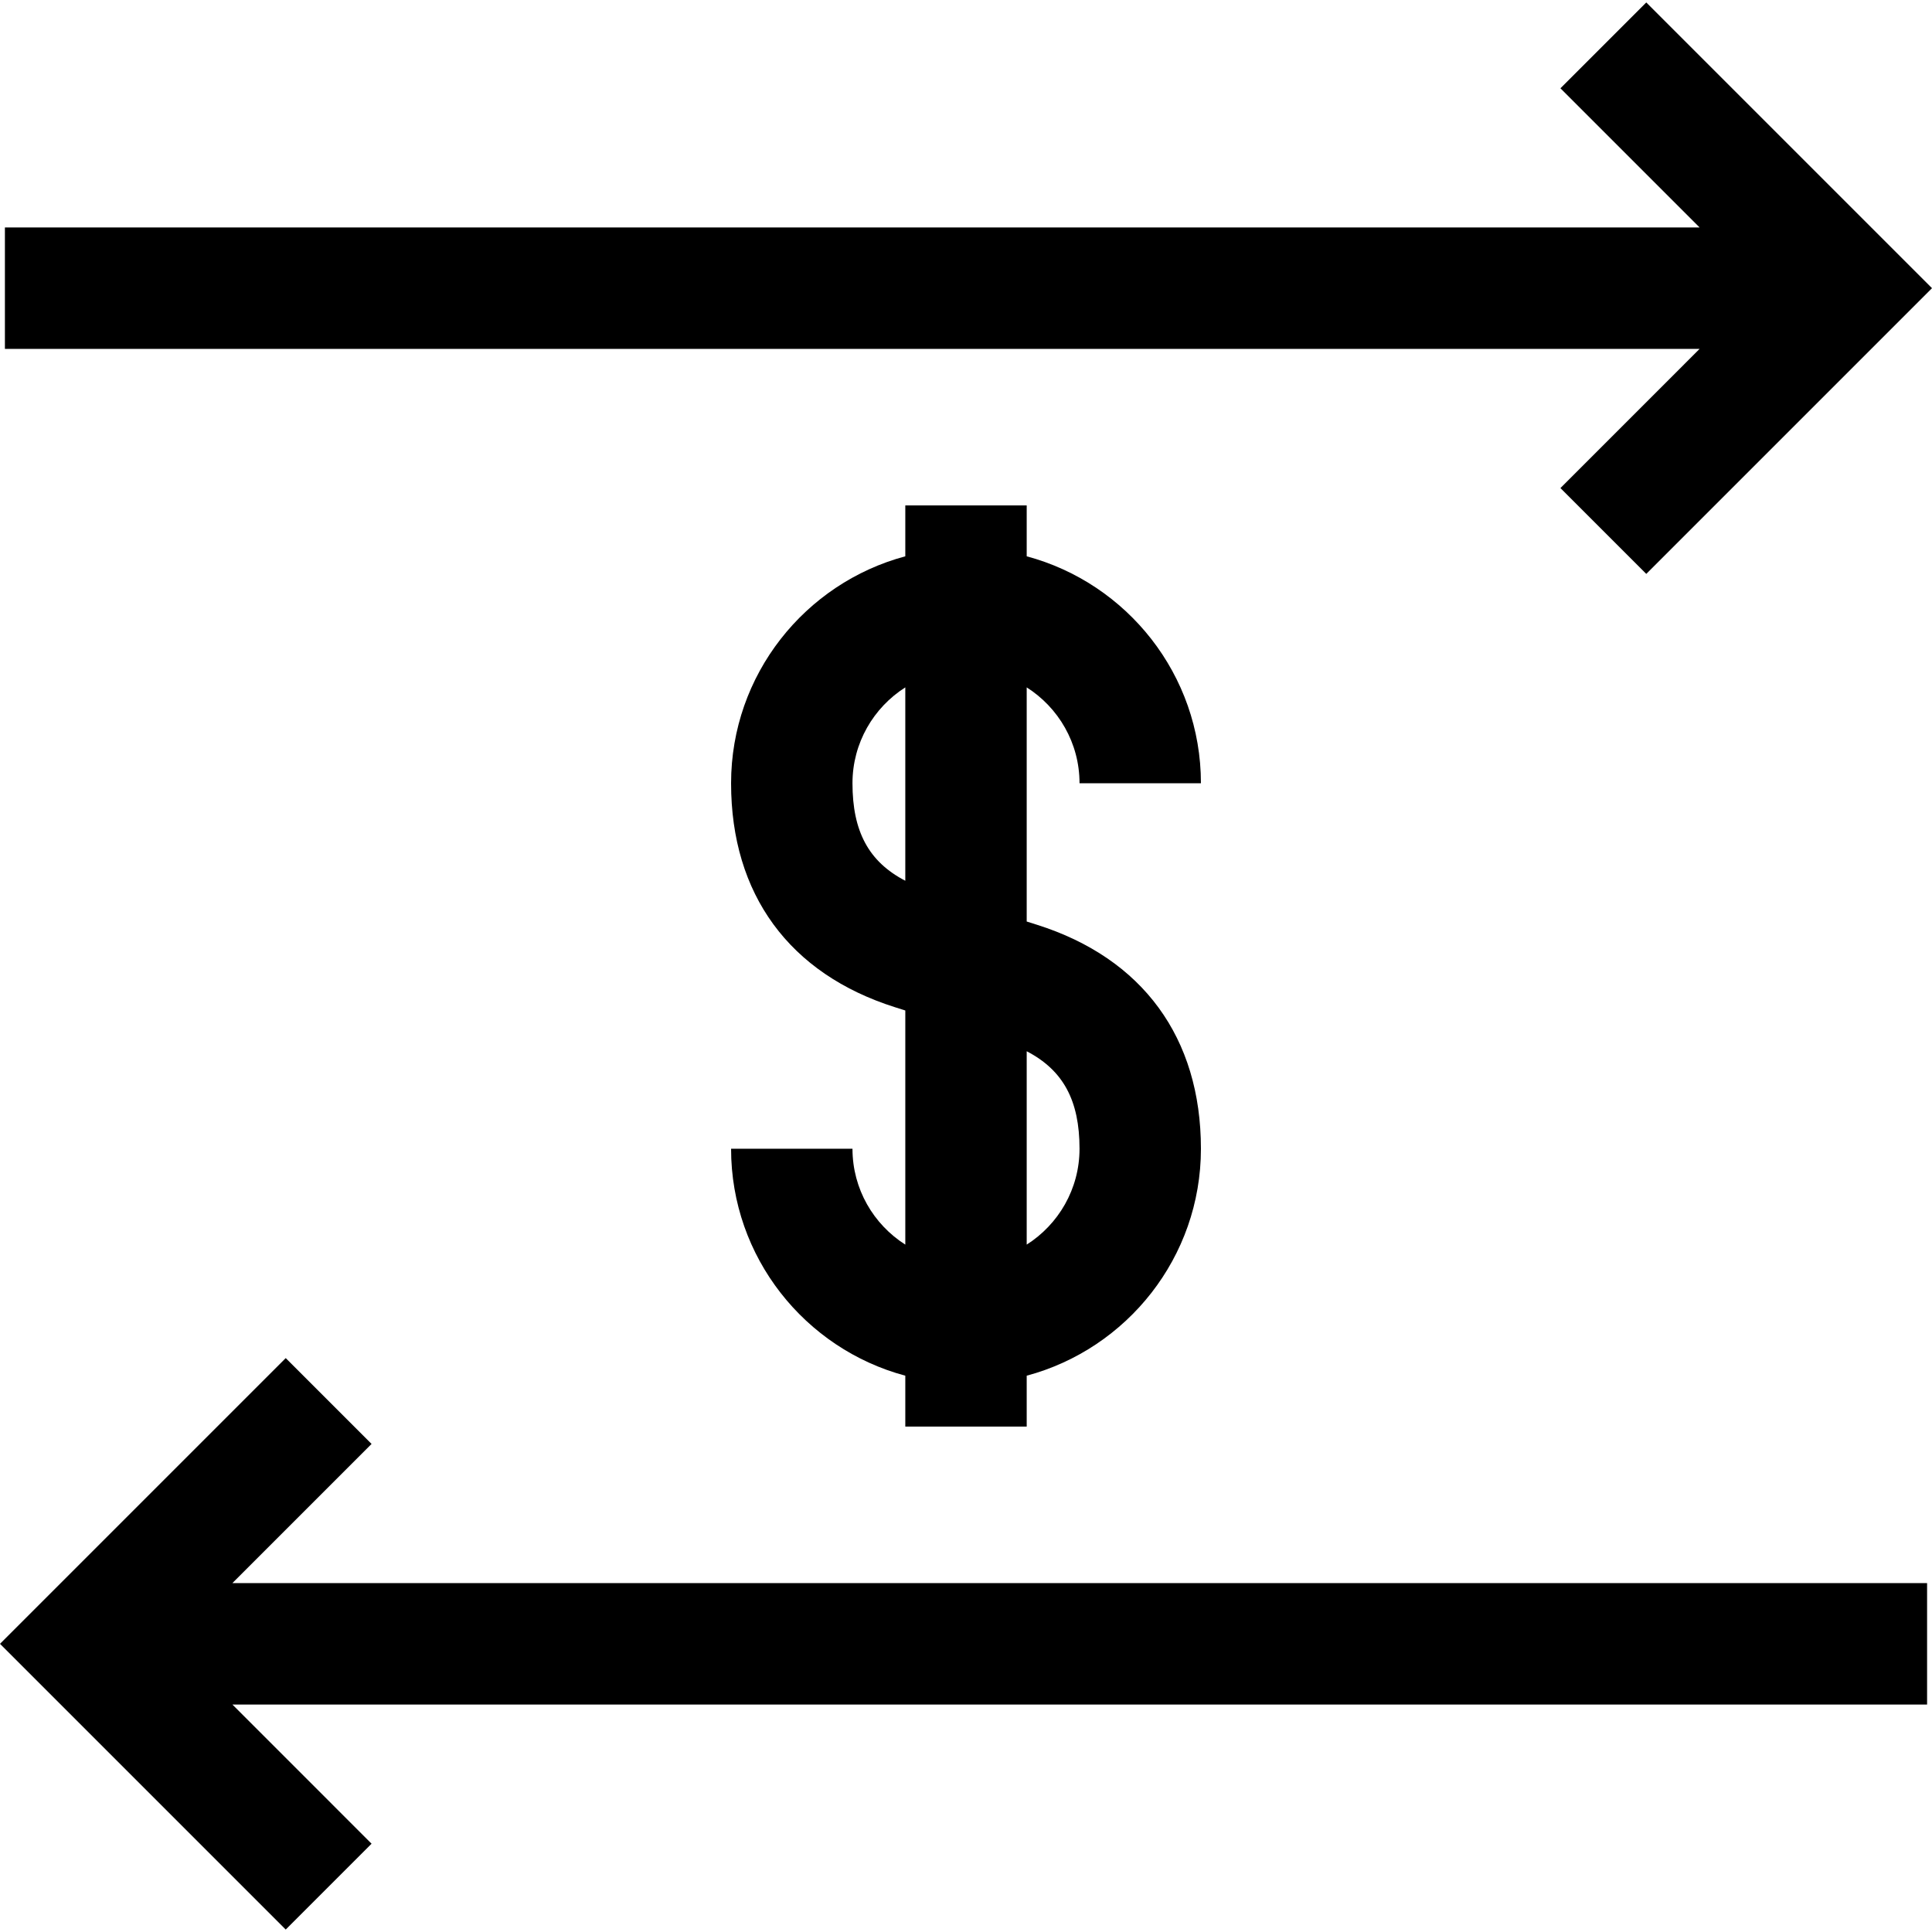 <?xml version="1.0" encoding="iso-8859-1"?>
<!-- Uploaded to: SVG Repo, www.svgrepo.com, Generator: SVG Repo Mixer Tools -->
<svg fill="#000000" height="800px" width="800px" version="1.1" id="Layer_1" xmlns="http://www.w3.org/2000/svg" xmlns:xlink="http://www.w3.org/1999/xlink" 
	 viewBox="0 0 477.427 477.427" xml:space="preserve">
<g>
	<polygon points="385.607,120.607 406.82,141.82 477.427,71.214 406.82,0.607 385.607,21.82 420,56.213 1.213,56.213 1.213,86.213 
		420,86.213 	"/>
	<polygon points="91.82,356.82 70.607,335.607 0,406.213 70.607,476.82 91.82,455.607 57.427,421.213 476.213,421.213 
		476.213,391.213 57.427,391.213 	"/>
	<path d="M266.767,193.551h30c0-26.824-18.291-49.448-43.053-56.078v-12.579h-30v12.579c-24.762,6.63-43.053,29.253-43.053,56.078
		c0,27.442,14.402,47.104,40.552,55.365l2.501,0.79v57.858c-7.838-4.981-13.053-13.734-13.053-23.688h-30
		c0,26.824,18.291,49.448,43.053,56.078v12.579h30v-12.579c24.762-6.63,43.053-29.253,43.053-56.078
		c0-27.442-14.402-47.104-40.552-55.365l-2.501-0.79v-57.858C261.551,174.843,266.767,183.597,266.767,193.551z M210.66,193.551
		c0-9.954,5.216-18.708,13.053-23.688v47.784C214.645,212.939,210.66,205.423,210.66,193.551z M266.767,283.876
		c0,9.954-5.216,18.708-13.053,23.688V259.78C262.782,264.488,266.767,272.003,266.767,283.876z"/>
</g>
</svg>